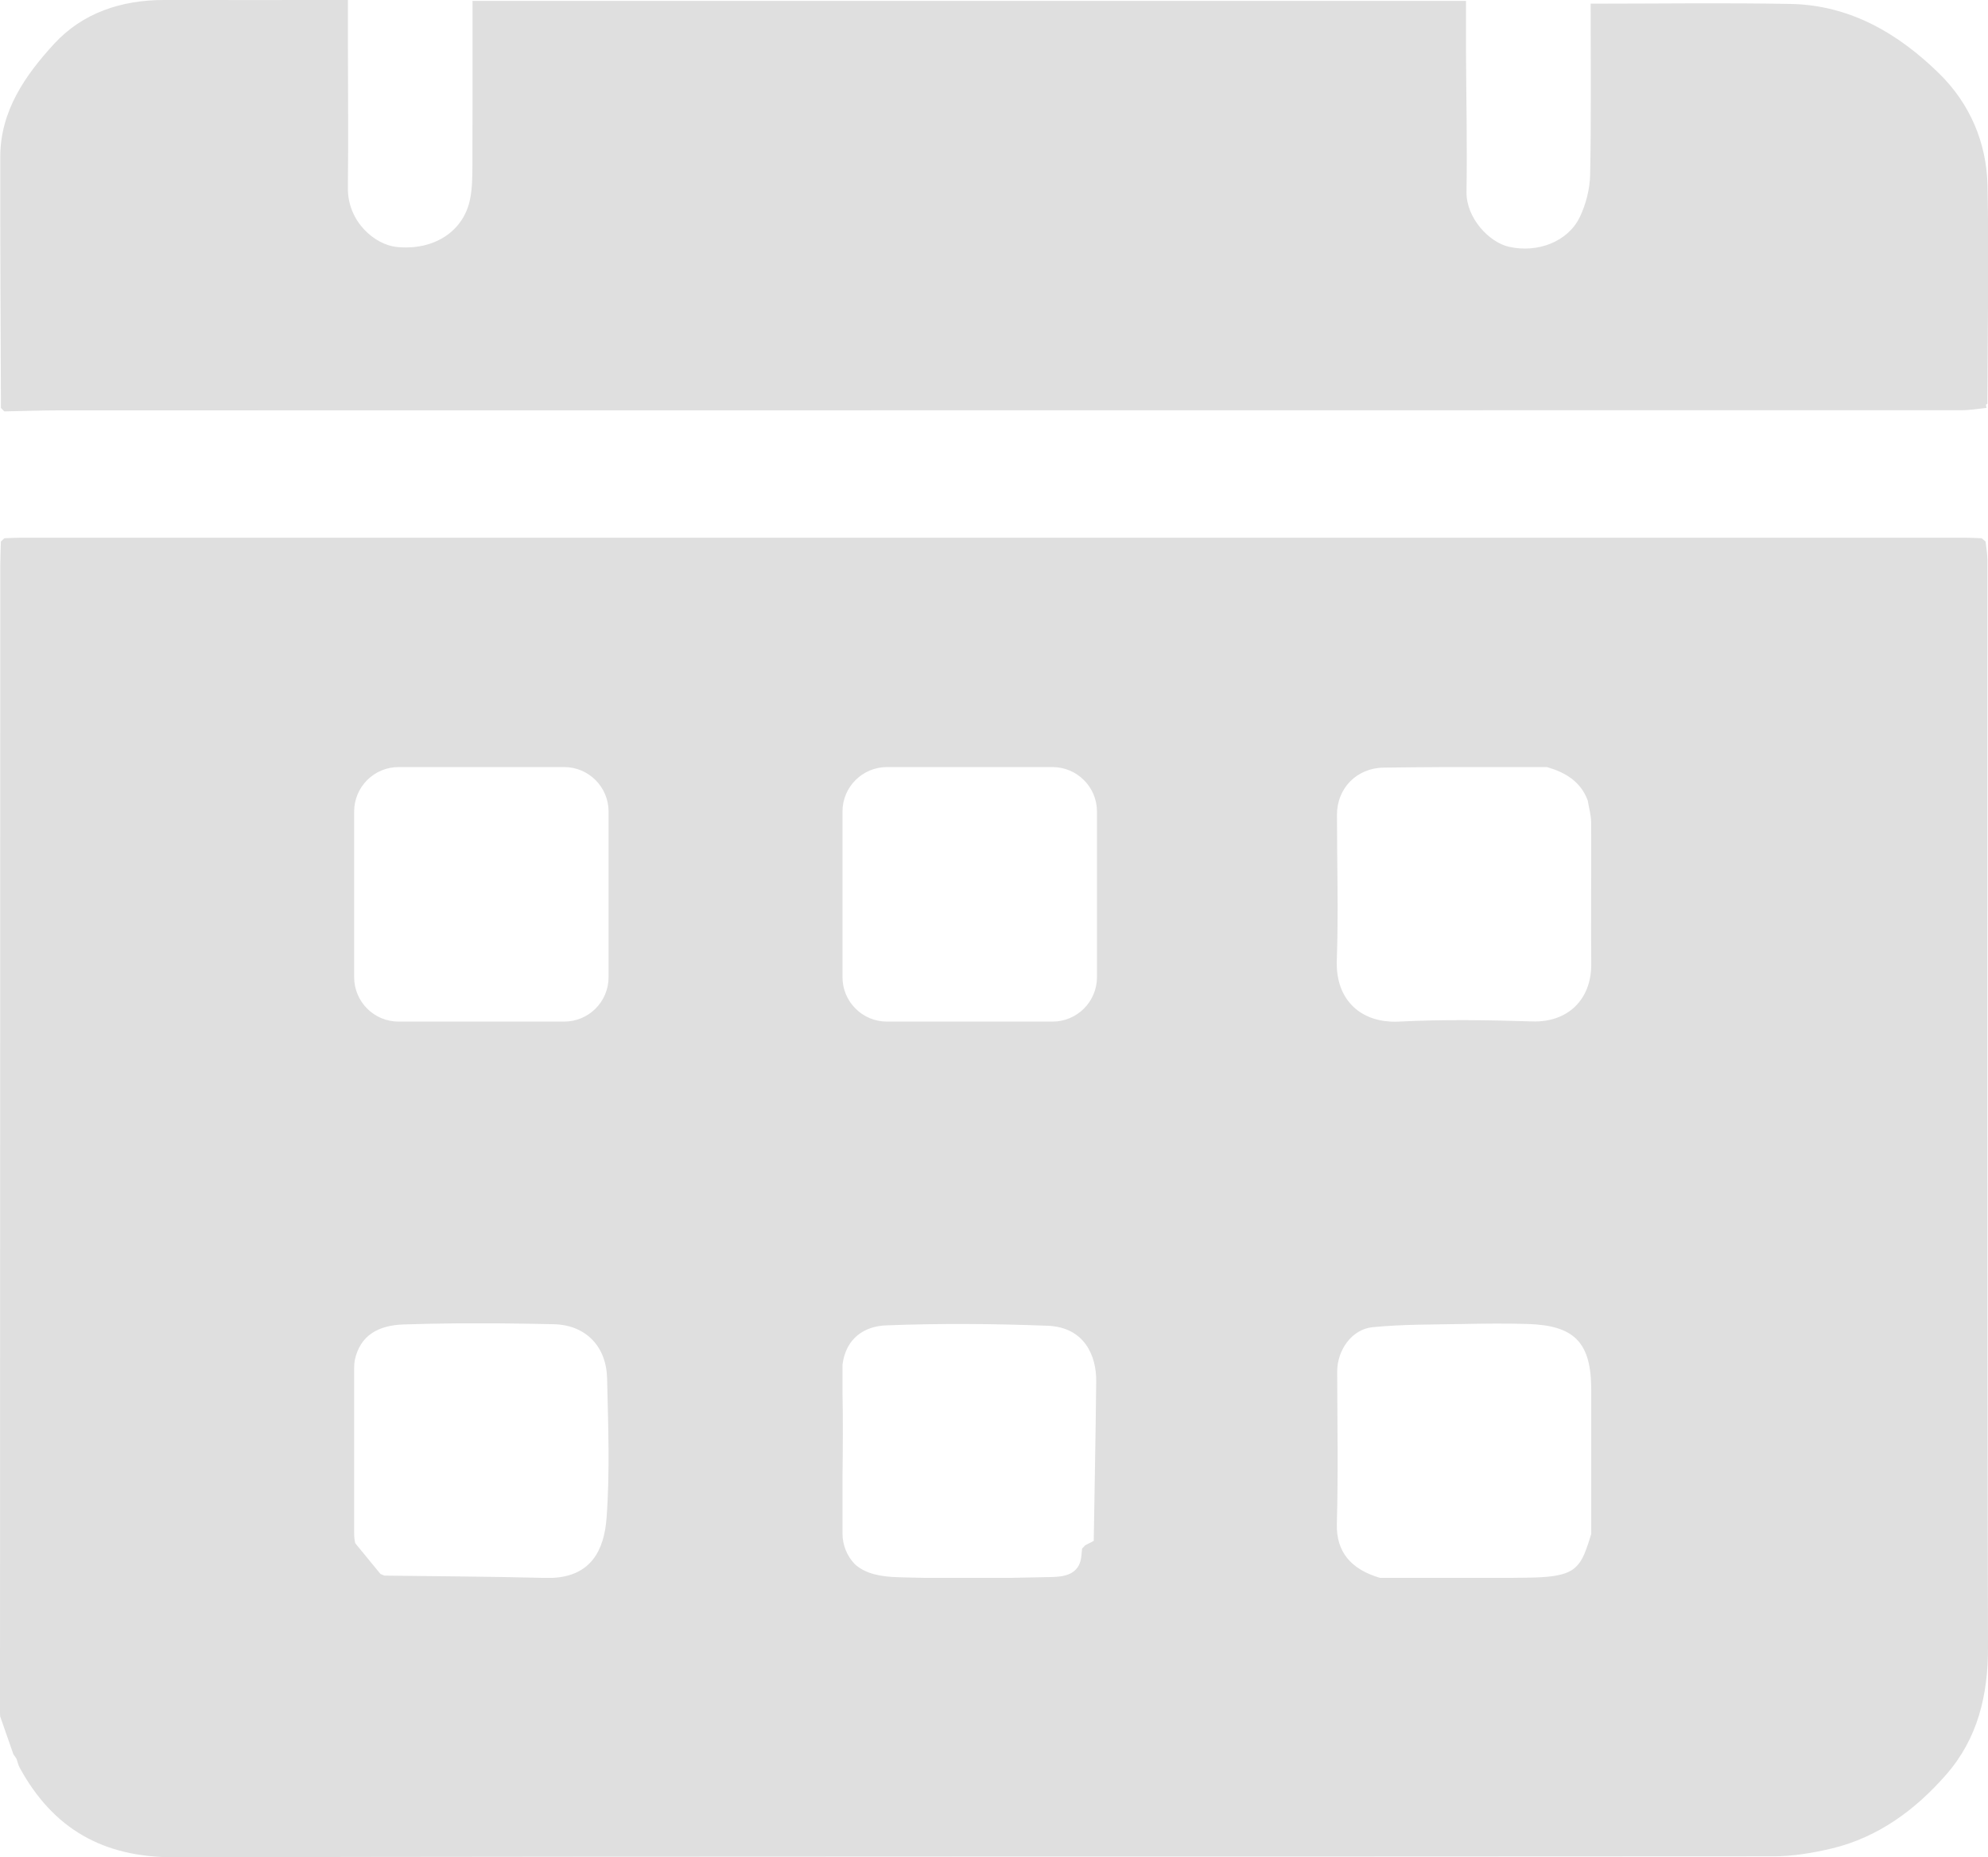 <?xml version="1.0" encoding="UTF-8"?> <svg xmlns="http://www.w3.org/2000/svg" id="_Слой_1" data-name=" Слой 1" viewBox="0 0 362.07 338.22"> <defs> <style> .cls-1 { fill: #dfdfdf; } </style> </defs> <path class="cls-1" d="m361.77,74.28c-1.45.15-2.91.42-4.36.42-115.51.02-231.03.02-346.54.03-3.36,0-6.73.13-10.09.19-.2-.21-.4-.42-.61-.63C.12,59.04.02,43.77.05,28.51c.02-8.33,4.56-14.81,9.79-20.51C15.04,2.34,22.13-.01,29.9,0,40.89.02,51.88,0,63.36,0v5.68c0,9.51.11,19.02,0,28.52-.08,6.18,4.93,10.39,8.93,10.78,6.79.67,12.19-2.87,13.34-8.79.38-1.94.4-3.97.41-5.95.04-9.97.02-19.95.02-30.08h180.94c0,3.1-.01,6.16,0,9.23.04,8.5.23,17.01.09,25.51-.08,4.84,4.16,9.22,7.69,10.03,5.23,1.21,10.8-.91,12.95-5.41,1.12-2.35,1.83-5.12,1.88-7.72.21-10.48.09-20.96.09-31.13,12.36,0,24.41-.18,36.46.05,10.79.21,19.6,5.39,27.04,12.69,5.56,5.46,8.61,12.55,8.78,20.35.28,13.25.01,26.52-.02,39.77-.09.06-.26.12-.26.18,0,.18.07.36.11.55l-.03.02h-.01Z"></path> <path class="cls-1" d="m361.96,101.91c0-1.1-.22-2.2-.33-3.3-.24-.2-.48-.39-.72-.59-.99-.04-1.99-.1-2.99-.1H3.78c-1,0-2,.06-2.99.1-.21.2-.42.4-.63.6-.03,1.49-.11,2.98-.11,4.48C.03,172.7.02,242.3,0,311.9c.02.22.03.44.03.67.8,2.3,1.61,4.6,2.41,6.9.19.26.37.53.56.8.19.56.32,1.16.6,1.67,6.08,11.1,15.17,16.31,28.12,16.28,97.08-.2,194.16-.09,291.24-.17,3.57,0,7.21-.61,10.69-1.44,8.44-2.03,15.19-7.03,20.78-13.41,5.76-6.58,7.67-14.46,7.64-23.29-.18-66-.1-132-.11-198h0Zm-118.49,73c.31-8.84.03-17.7.03-26.56,0-4.77,3.56-8.49,8.49-8.56,3.7-.05,7.4-.08,11.09-.1h18.67c3.33.97,6.12,2.6,7.42,6.08.21,1.31.61,2.63.62,3.94.05,8.61-.06,17.22.02,25.82v.13c0,6.43-4.33,10.54-10.69,10.35-8.1-.25-16.23-.38-24.32.03-.52.03-1.03.03-1.53,0-5.73-.3-9.81-4.08-9.81-10.59v-.54h0Zm-144.58,112.43c-9.62-.24-19.23-.29-28.86-.41-.25-.09-.49-.18-.73-.29-1.53-1.87-3.07-3.75-4.61-5.62-.12-.57-.19-1.17-.19-1.78v-30.15c0-.48.04-.95.12-1.41.97-4.53,4.3-6.34,8.92-6.49,3.34-.11,6.69-.17,10.04-.2h6.83c3.48.03,6.97.08,10.45.16,5.8.13,9.58,4.01,9.71,9.88.19,8.48.53,17-.1,25.43-.44,5.88-2.87,10.54-9.8,10.88,0,0-1.78,0-1.78,0Zm11.95-109.4c0,4.48-3.62,8.1-8.09,8.1h-30.16c-4.47,0-8.09-3.62-8.09-8.1v-30.15c0-4.47,3.62-8.1,8.09-8.1h30.16c4.47,0,8.09,3.63,8.09,8.1v30.15Zm57.7,109.4c-1.68-.02-3.37-.07-5.05-.12-2.88-.09-5.81-.54-7.81-2.38,0-.01-.02-.03-.04-.04-1.36-1.44-2.2-3.41-2.2-5.56v-10.07c.06-5.24.11-10.47,0-15.7v-4.93c.61-4.9,4.06-7.03,7.93-7.18,9.8-.38,19.65-.31,29.46.07,6.67.27,8.88,5.45,8.82,10.13-.1,9.69-.29,19.37-.45,29.05-.51.26-1.02.52-1.54.79-.19.2-.39.4-.58.61-.05.5-.1,1-.15,1.51-.4,3.27-3.16,3.62-5.41,3.67-2.49.06-4.98.11-7.46.15h-15.54.02,0Zm31.25-109.4c0,4.48-3.63,8.1-8.1,8.1h-30.15c-4.47,0-8.1-3.62-8.1-8.1v-30.15c0-4.47,3.63-8.1,8.1-8.1h30.15c4.47,0,8.1,3.63,8.1,8.1v30.15Zm89.5,103.05c-.11.33-.22.65-.33.96-.27.75-.55,1.41-.87,1.98-.12.22-.25.43-.4.63-.29.4-.61.75-.98,1.05-.09.08-.19.15-.29.22s-.22.13-.32.2c-.65.38-1.43.65-2.42.84-.33.07-.69.13-1.07.18-1.14.15-2.51.22-4.16.25-1.17.02-2.34.03-3.51.04h-23.38c-.09,0-.17,0-.26-.01-5.27-1.56-7.97-4.74-7.82-9.87.26-9.22.08-18.46.06-27.69,0-3.87,2.63-7.7,6.45-8.08,5.44-.54,10.93-.47,16.4-.58,3.99-.08,7.99-.13,11.98,0,8.09.28,11.29,3.14,11.43,11.33,0,.29.01.58.01.87v26.04c-.18.58-.35,1.13-.52,1.63h0Z"></path> </svg> 
